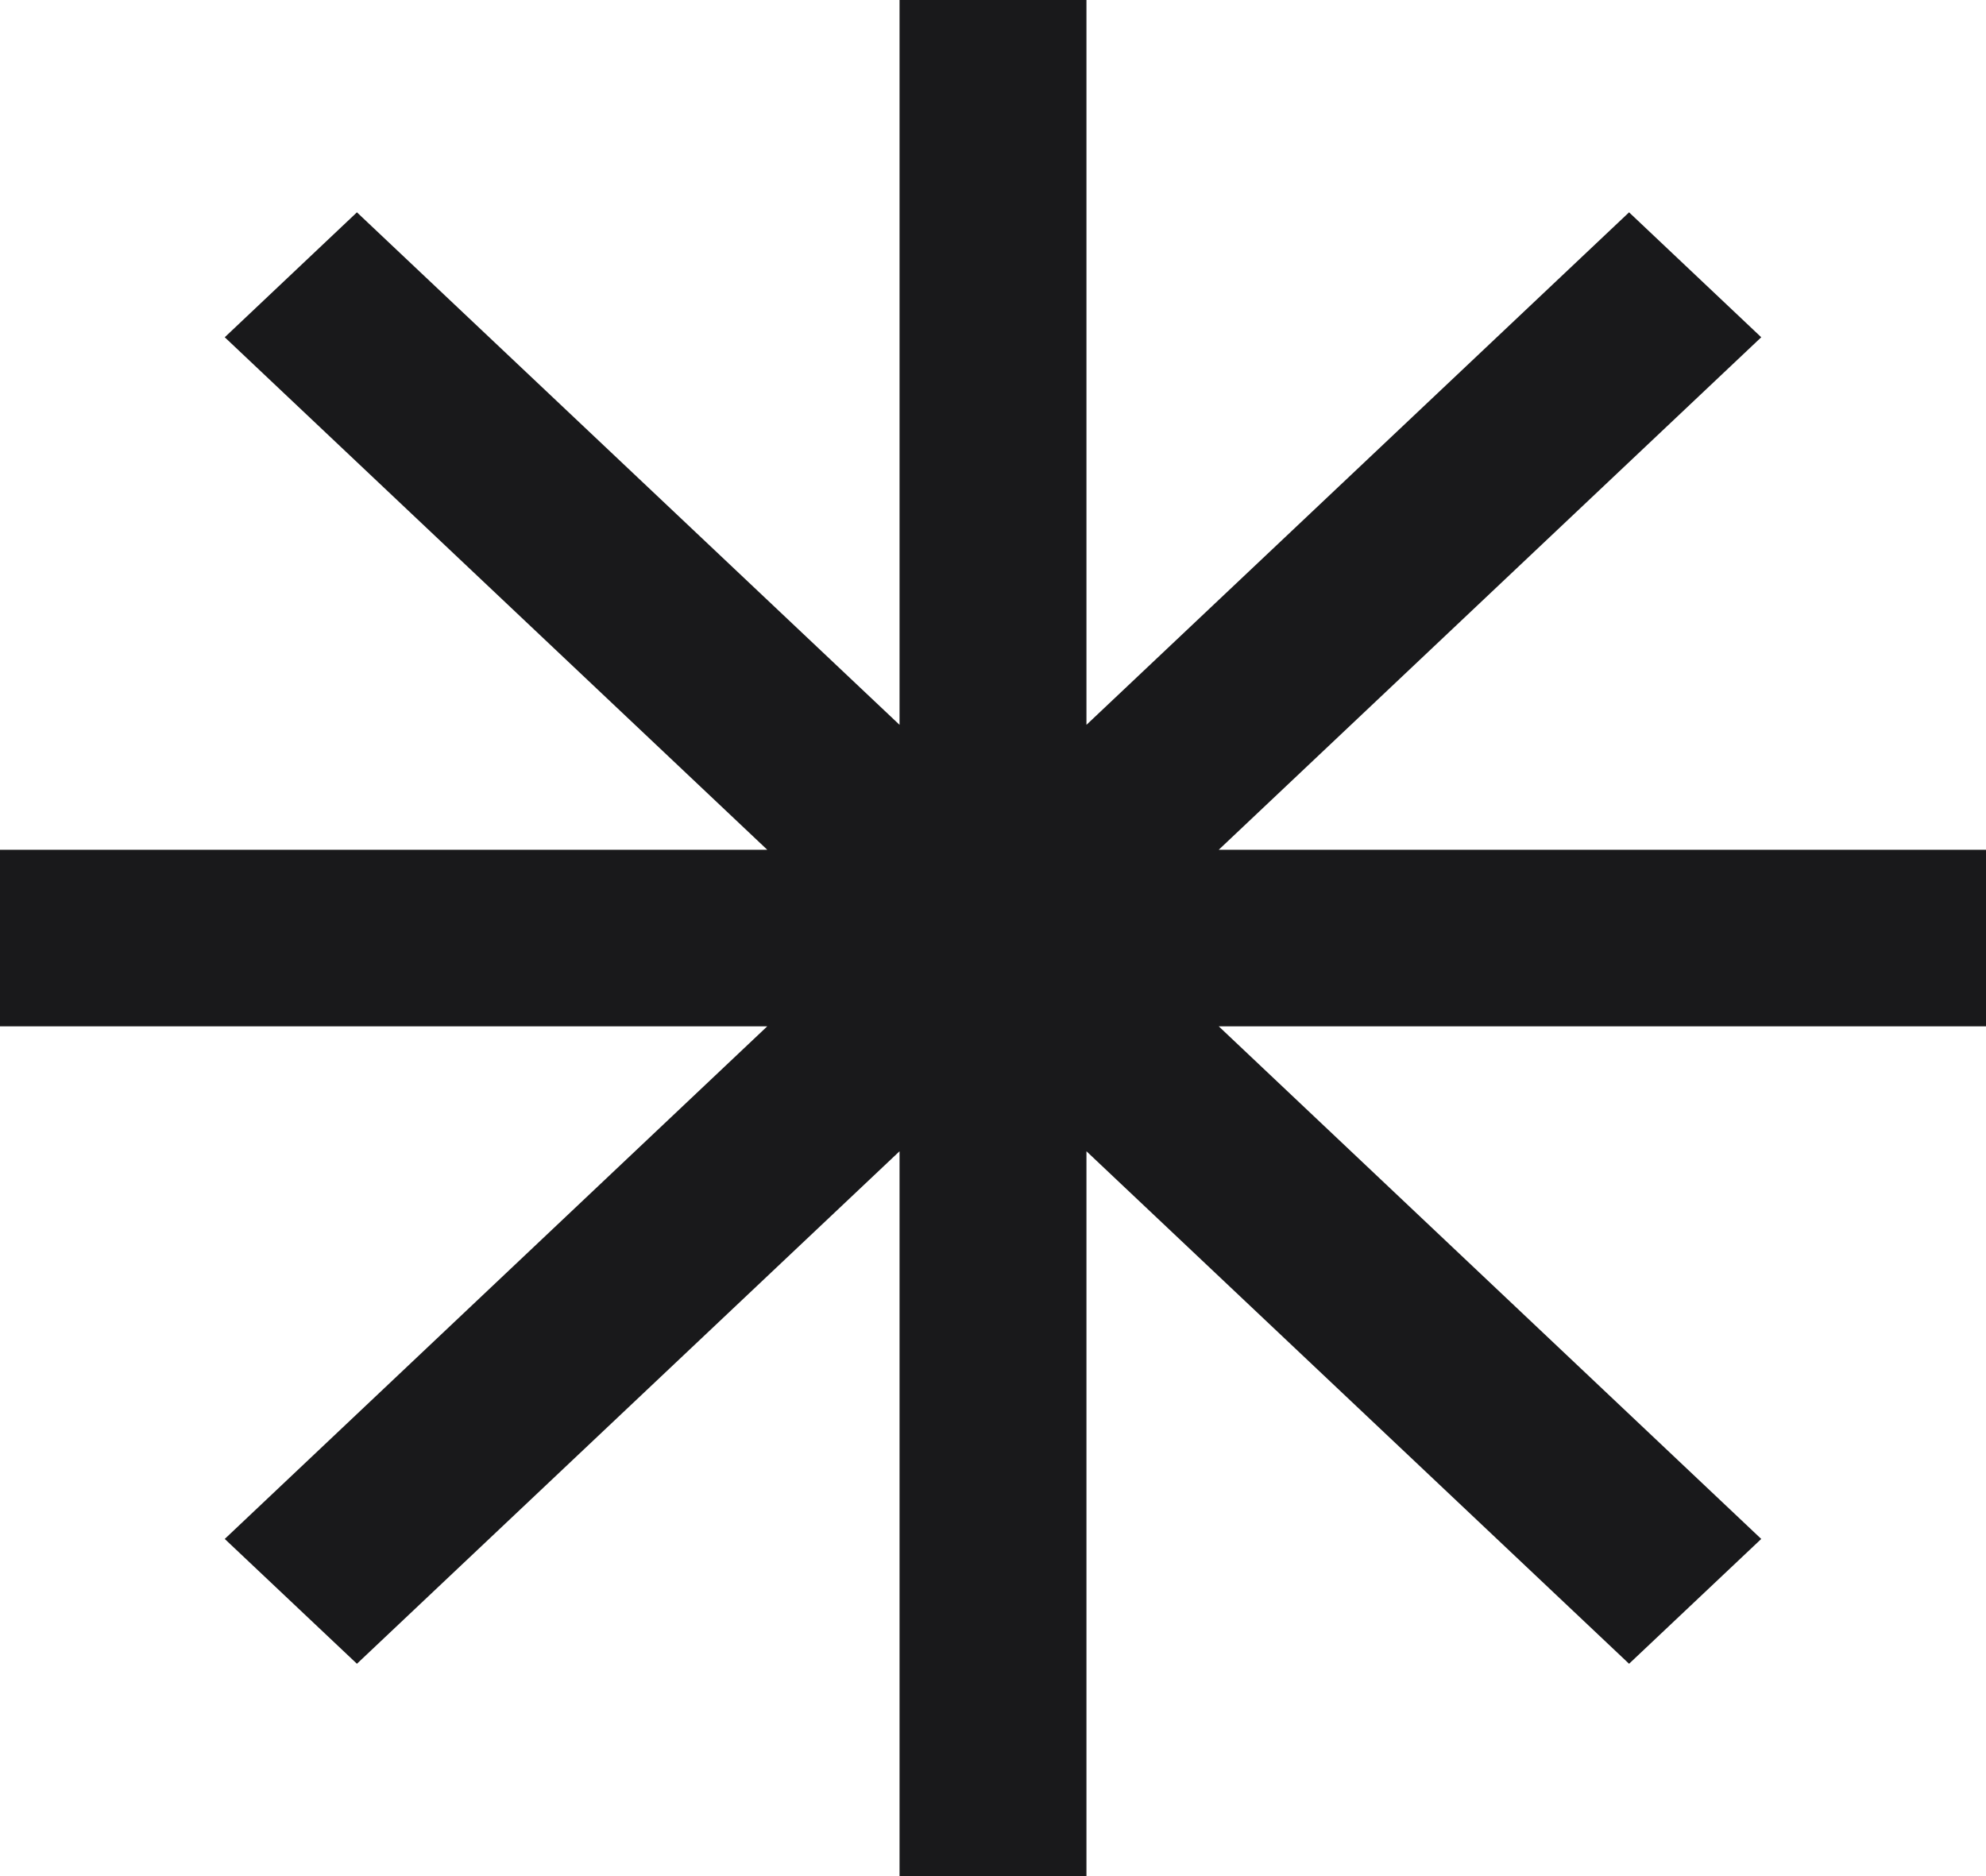 <svg width="18" height="17" viewBox="0 0 18 17" fill="none" xmlns="http://www.w3.org/2000/svg">
<path d="M18 7.7H11.046L15.963 3.056L14.765 1.924L9.847 6.568V0H8.153V6.568L3.235 1.924L2.037 3.056L6.954 7.7H0V9.3H6.954L2.037 13.945L3.235 15.076L8.153 10.432V17H9.847V10.432L14.765 15.076L15.963 13.945L11.046 9.3H18V7.7Z" fill="#19191B"/>
</svg>
